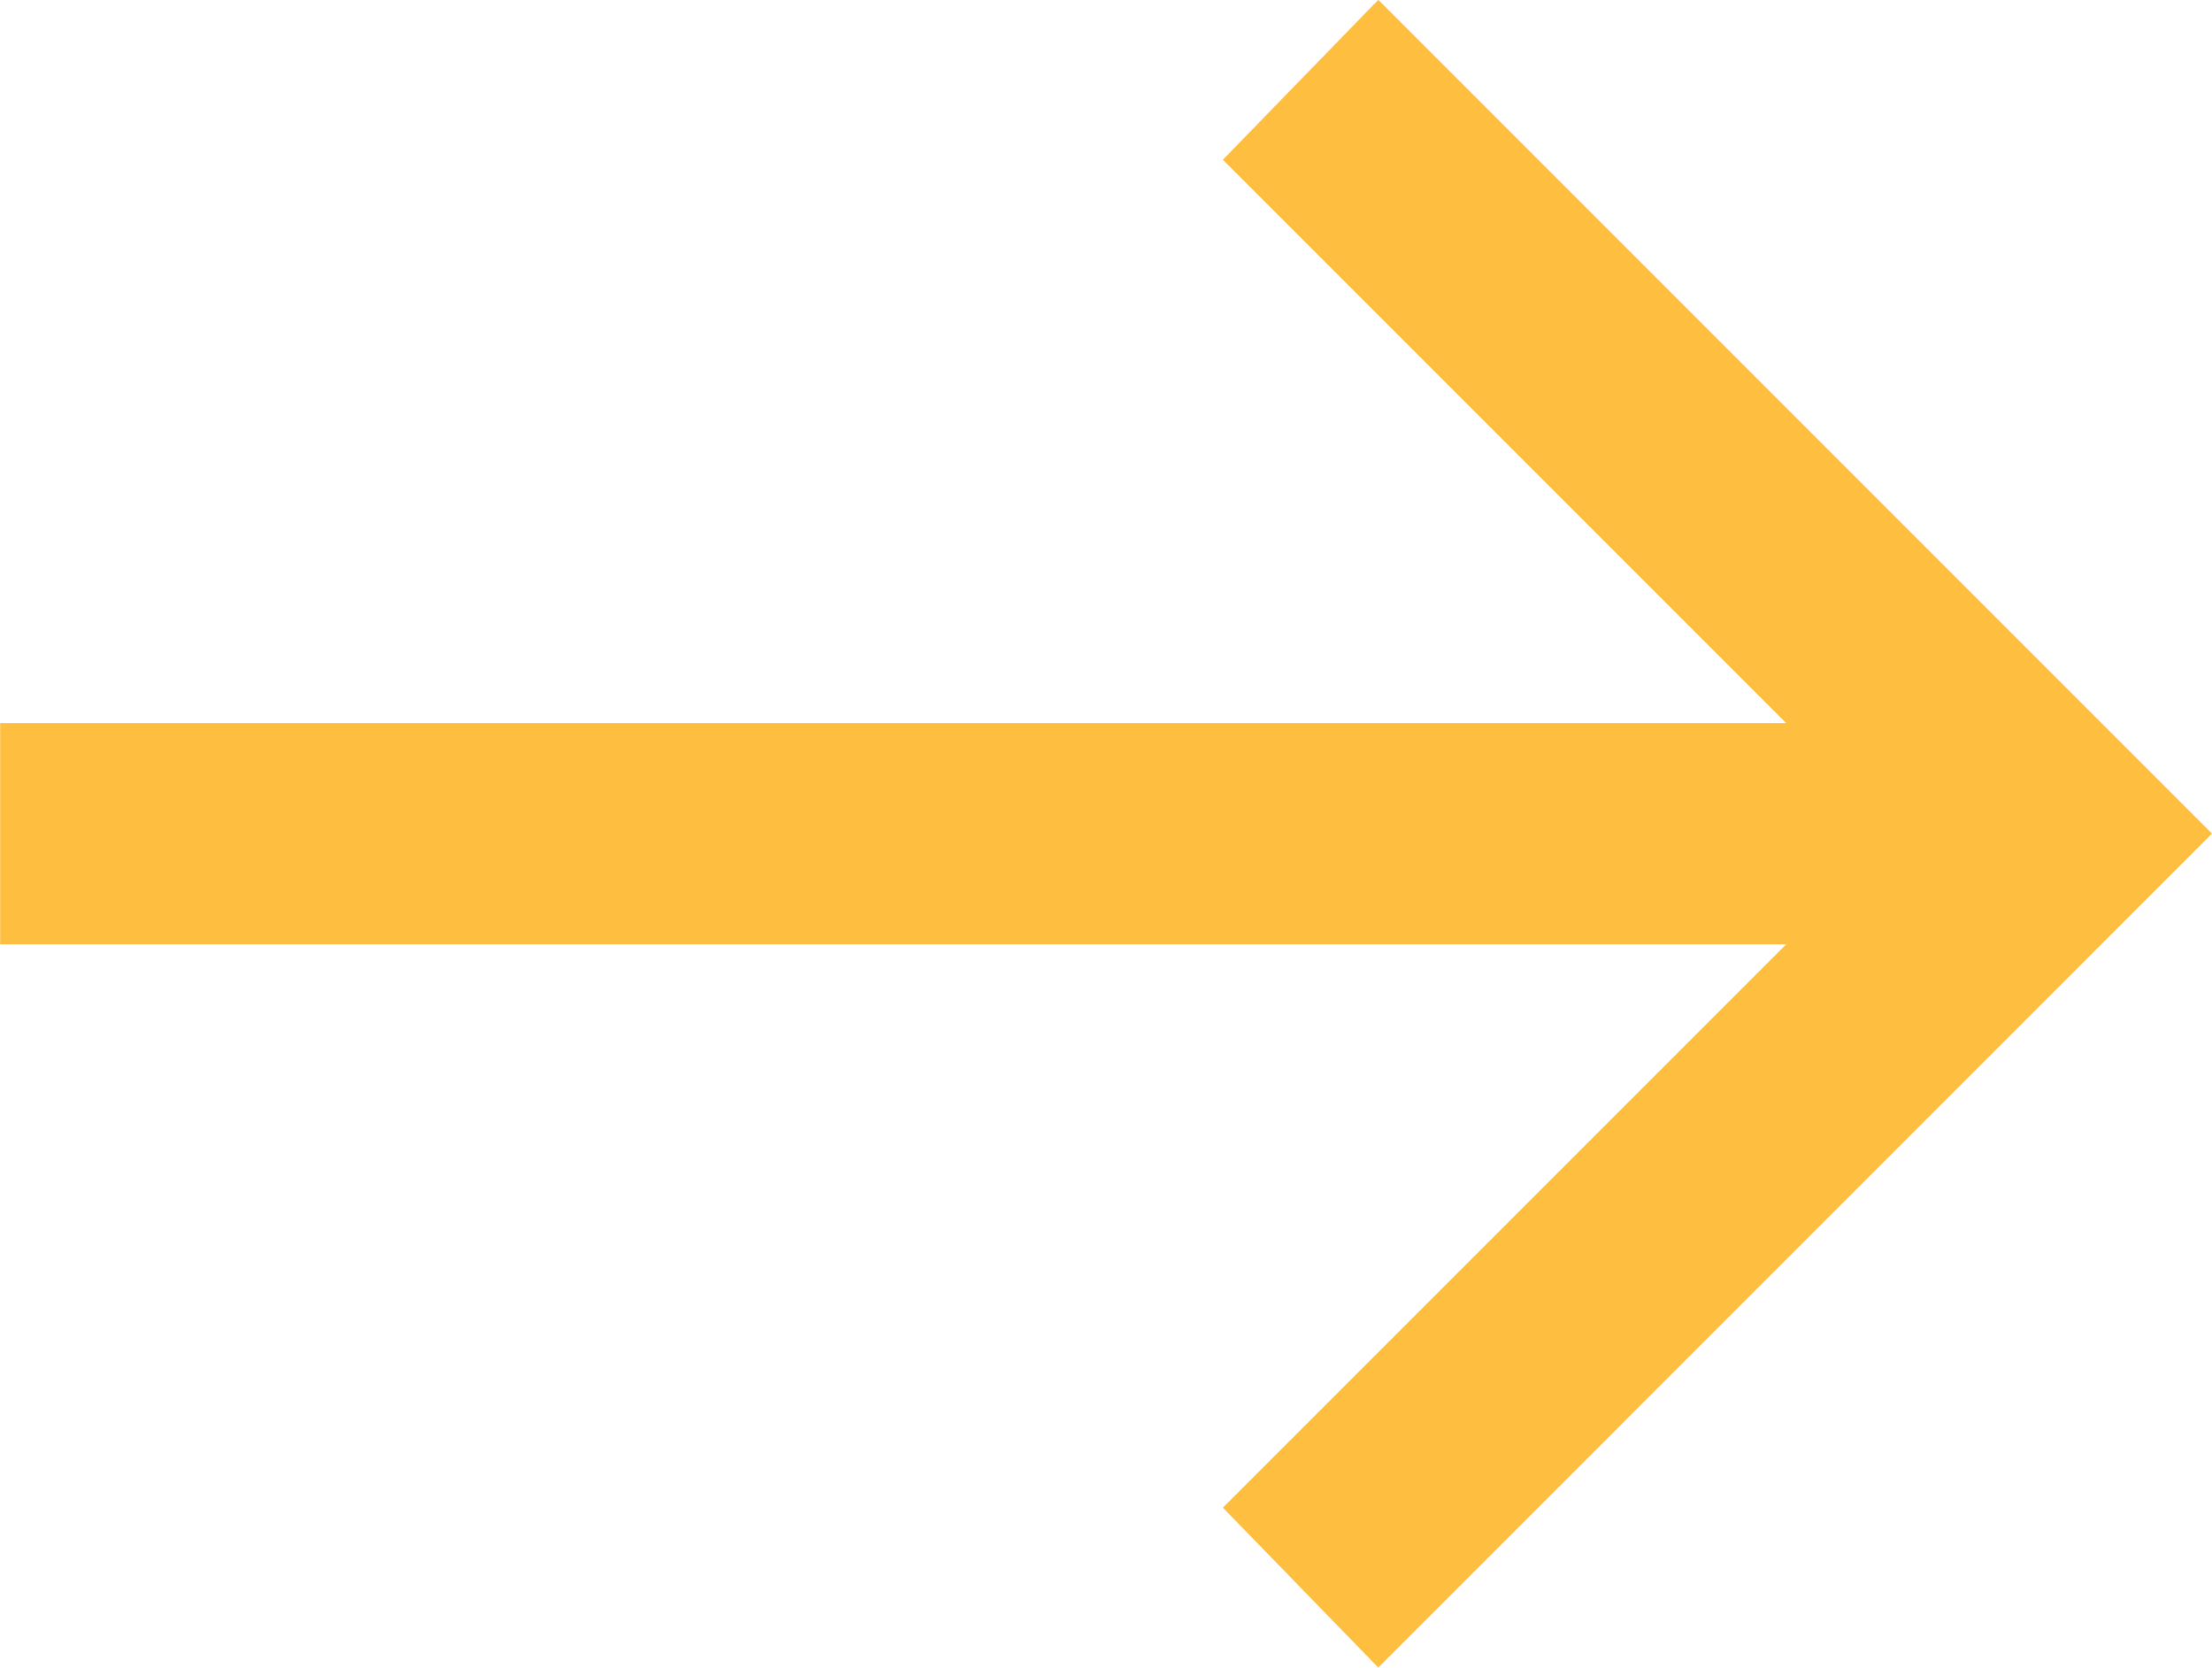 <svg xmlns="http://www.w3.org/2000/svg" width="13.266" height="10" viewBox="0 0 13.266 10">
  <g id="arrow_yellow" transform="translate(-1401.867 -2431)">
    <path id="arrow_right_alt_24dp_434343_FILL0_wght300_GRAD0_opsz24" d="M12.245-5.612l-.932-.959,3.378-3.378H3.98v-1.327H14.691l-3.378-3.378.932-.959,5,5Z" transform="translate(1397.888 2446.612)" fill="#febe40"/>
  </g>
</svg>
